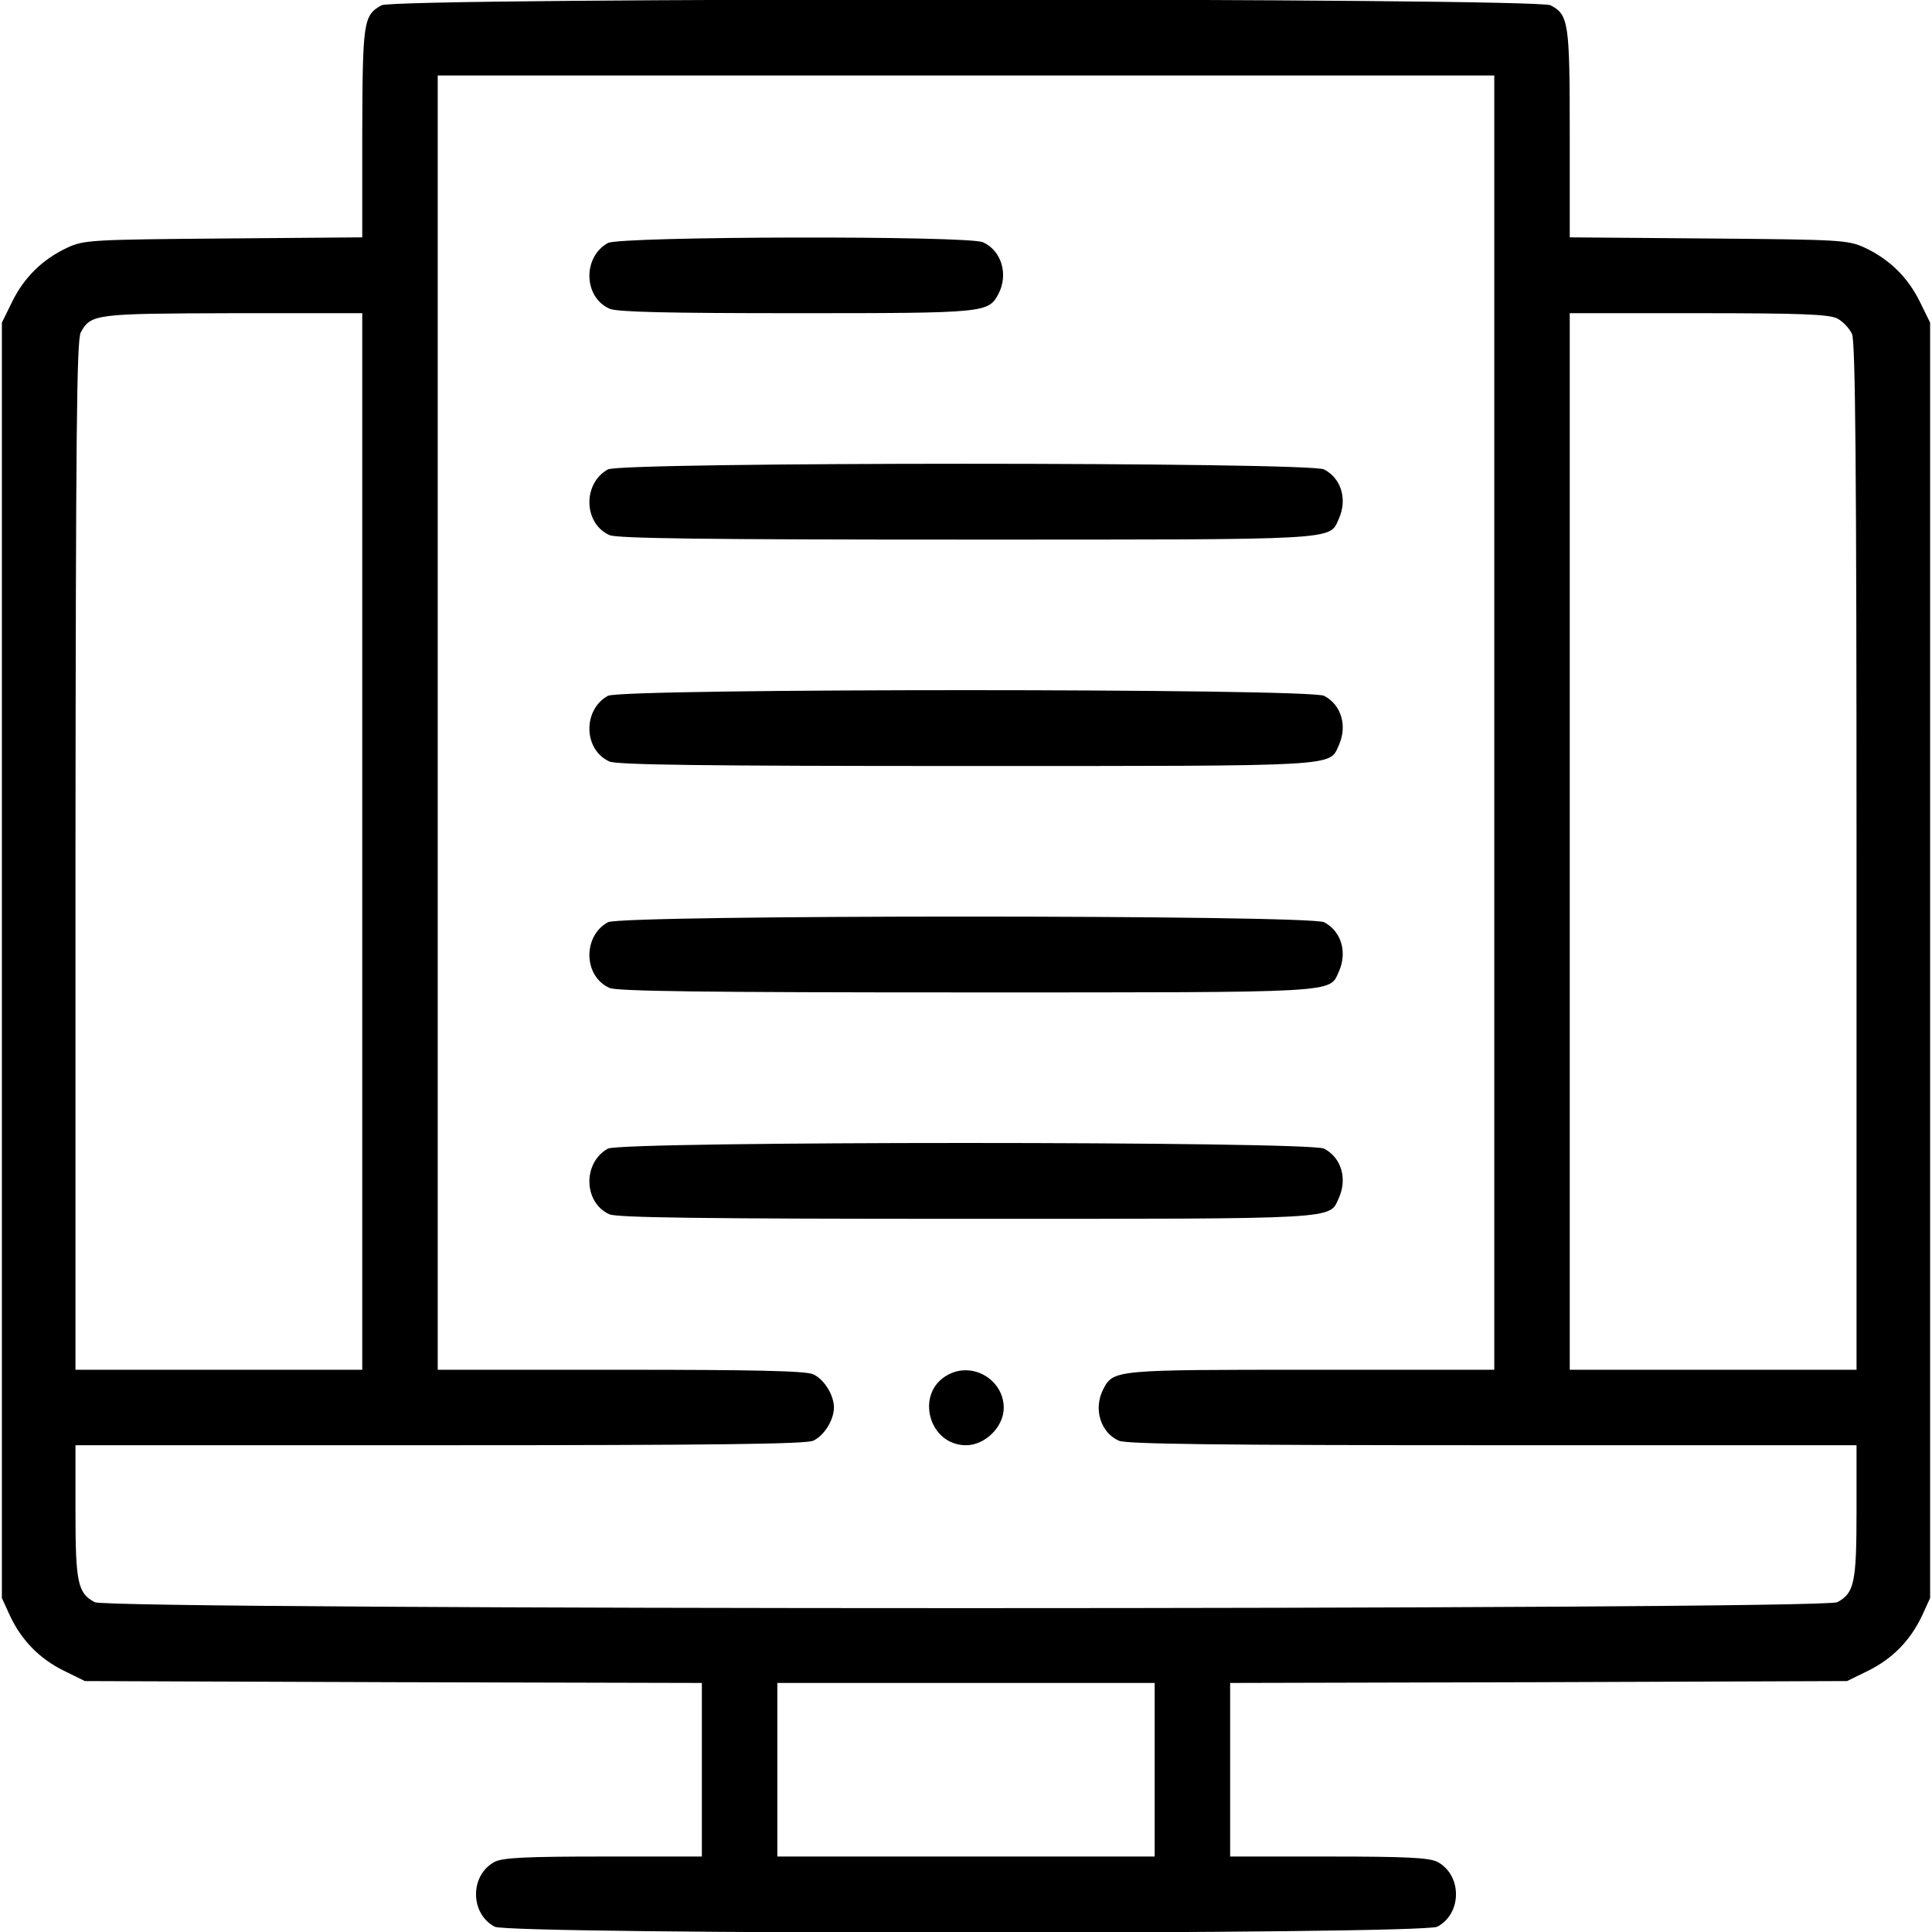 <svg xmlns="http://www.w3.org/2000/svg" width="512pt" height="512pt" viewBox="0 0 512 512" preserveAspectRatio="xMidYMid meet"><g transform="translate(0,512) scale(0.1,-0.1)" fill="#000000" stroke="none"><path d="M1011 5106 c-48 -27 -50 -42 -51 -338 l0 -277 -367 -3 c-350 -3 -370 -4 -414 -24 -66 -31 -114 -78 -146 -142 l-28 -57 0 -1690 0 -1690 21 -46 c31 -66 78 -114 142 -146 l57 -28 818 -3 817 -2 0 -230 0 -230 -260 0 c-206 0 -267 -3 -289 -14 -66 -35 -66 -137 0 -172 42 -21 2456 -21 2498 0 66 35 66 137 0 172 -22 11 -83 14 -289 14 l-260 0 0 230 0 230 818 2 817 3 57 28 c64 32 111 80 142 146 l21 46 0 1690 0 1690 -28 57 c-32 64 -80 111 -146 142 -44 20 -64 21 -413 24 l-368 3 0 274 c0 296 -3 316 -51 341 -40 20 -3061 21 -3098 0z m2949 -1901 l0 -1715 -485 0 c-520 0 -524 0 -551 -51 -27 -52 -8 -115 41 -137 19 -9 264 -12 990 -12 l965 0 0 -175 c0 -189 -6 -217 -51 -241 -42 -21 -4576 -21 -4618 0 -45 24 -51 52 -51 241 l0 175 965 0 c726 0 971 3 990 12 29 13 55 55 55 88 0 33 -26 75 -55 88 -19 9 -156 12 -510 12 l-485 0 0 1715 0 1715 1400 0 1400 0 0 -1715z m-3000 -315 l0 -1400 -380 0 -380 0 0 1363 c1 1111 3 1366 14 1386 27 49 37 50 404 51 l342 0 0 -1400z m3909 1386 c15 -8 32 -26 39 -41 9 -20 12 -353 12 -1385 l0 -1360 -380 0 -380 0 0 1400 0 1400 340 0 c276 0 346 -3 369 -14z m-1809 -3846 l0 -230 -500 0 -500 0 0 230 0 230 500 0 500 0 0 -230z"></path><path d="M1611 4476 c-67 -37 -65 -143 4 -174 19 -9 153 -12 495 -12 504 0 509 1 536 51 27 52 8 115 -41 137 -40 18 -961 16 -994 -2z"></path><path d="M1611 3876 c-67 -37 -65 -143 4 -174 19 -9 254 -12 946 -12 999 0 961 -2 987 55 23 51 7 107 -39 131 -40 20 -1861 20 -1898 0z"></path><path d="M1611 3276 c-67 -37 -65 -143 4 -174 19 -9 254 -12 946 -12 999 0 961 -2 987 55 23 51 7 107 -39 131 -40 20 -1861 20 -1898 0z"></path><path d="M1611 2676 c-67 -37 -65 -143 4 -174 19 -9 254 -12 946 -12 999 0 961 -2 987 55 23 51 7 107 -39 131 -40 20 -1861 20 -1898 0z"></path><path d="M1611 2076 c-67 -37 -65 -143 4 -174 19 -9 254 -12 946 -12 999 0 961 -2 987 55 23 51 7 107 -39 131 -40 20 -1861 20 -1898 0z"></path><path d="M2511 1476 c-87 -48 -50 -186 49 -186 51 0 100 49 100 99 0 75 -83 124 -149 87z"></path></g></svg>